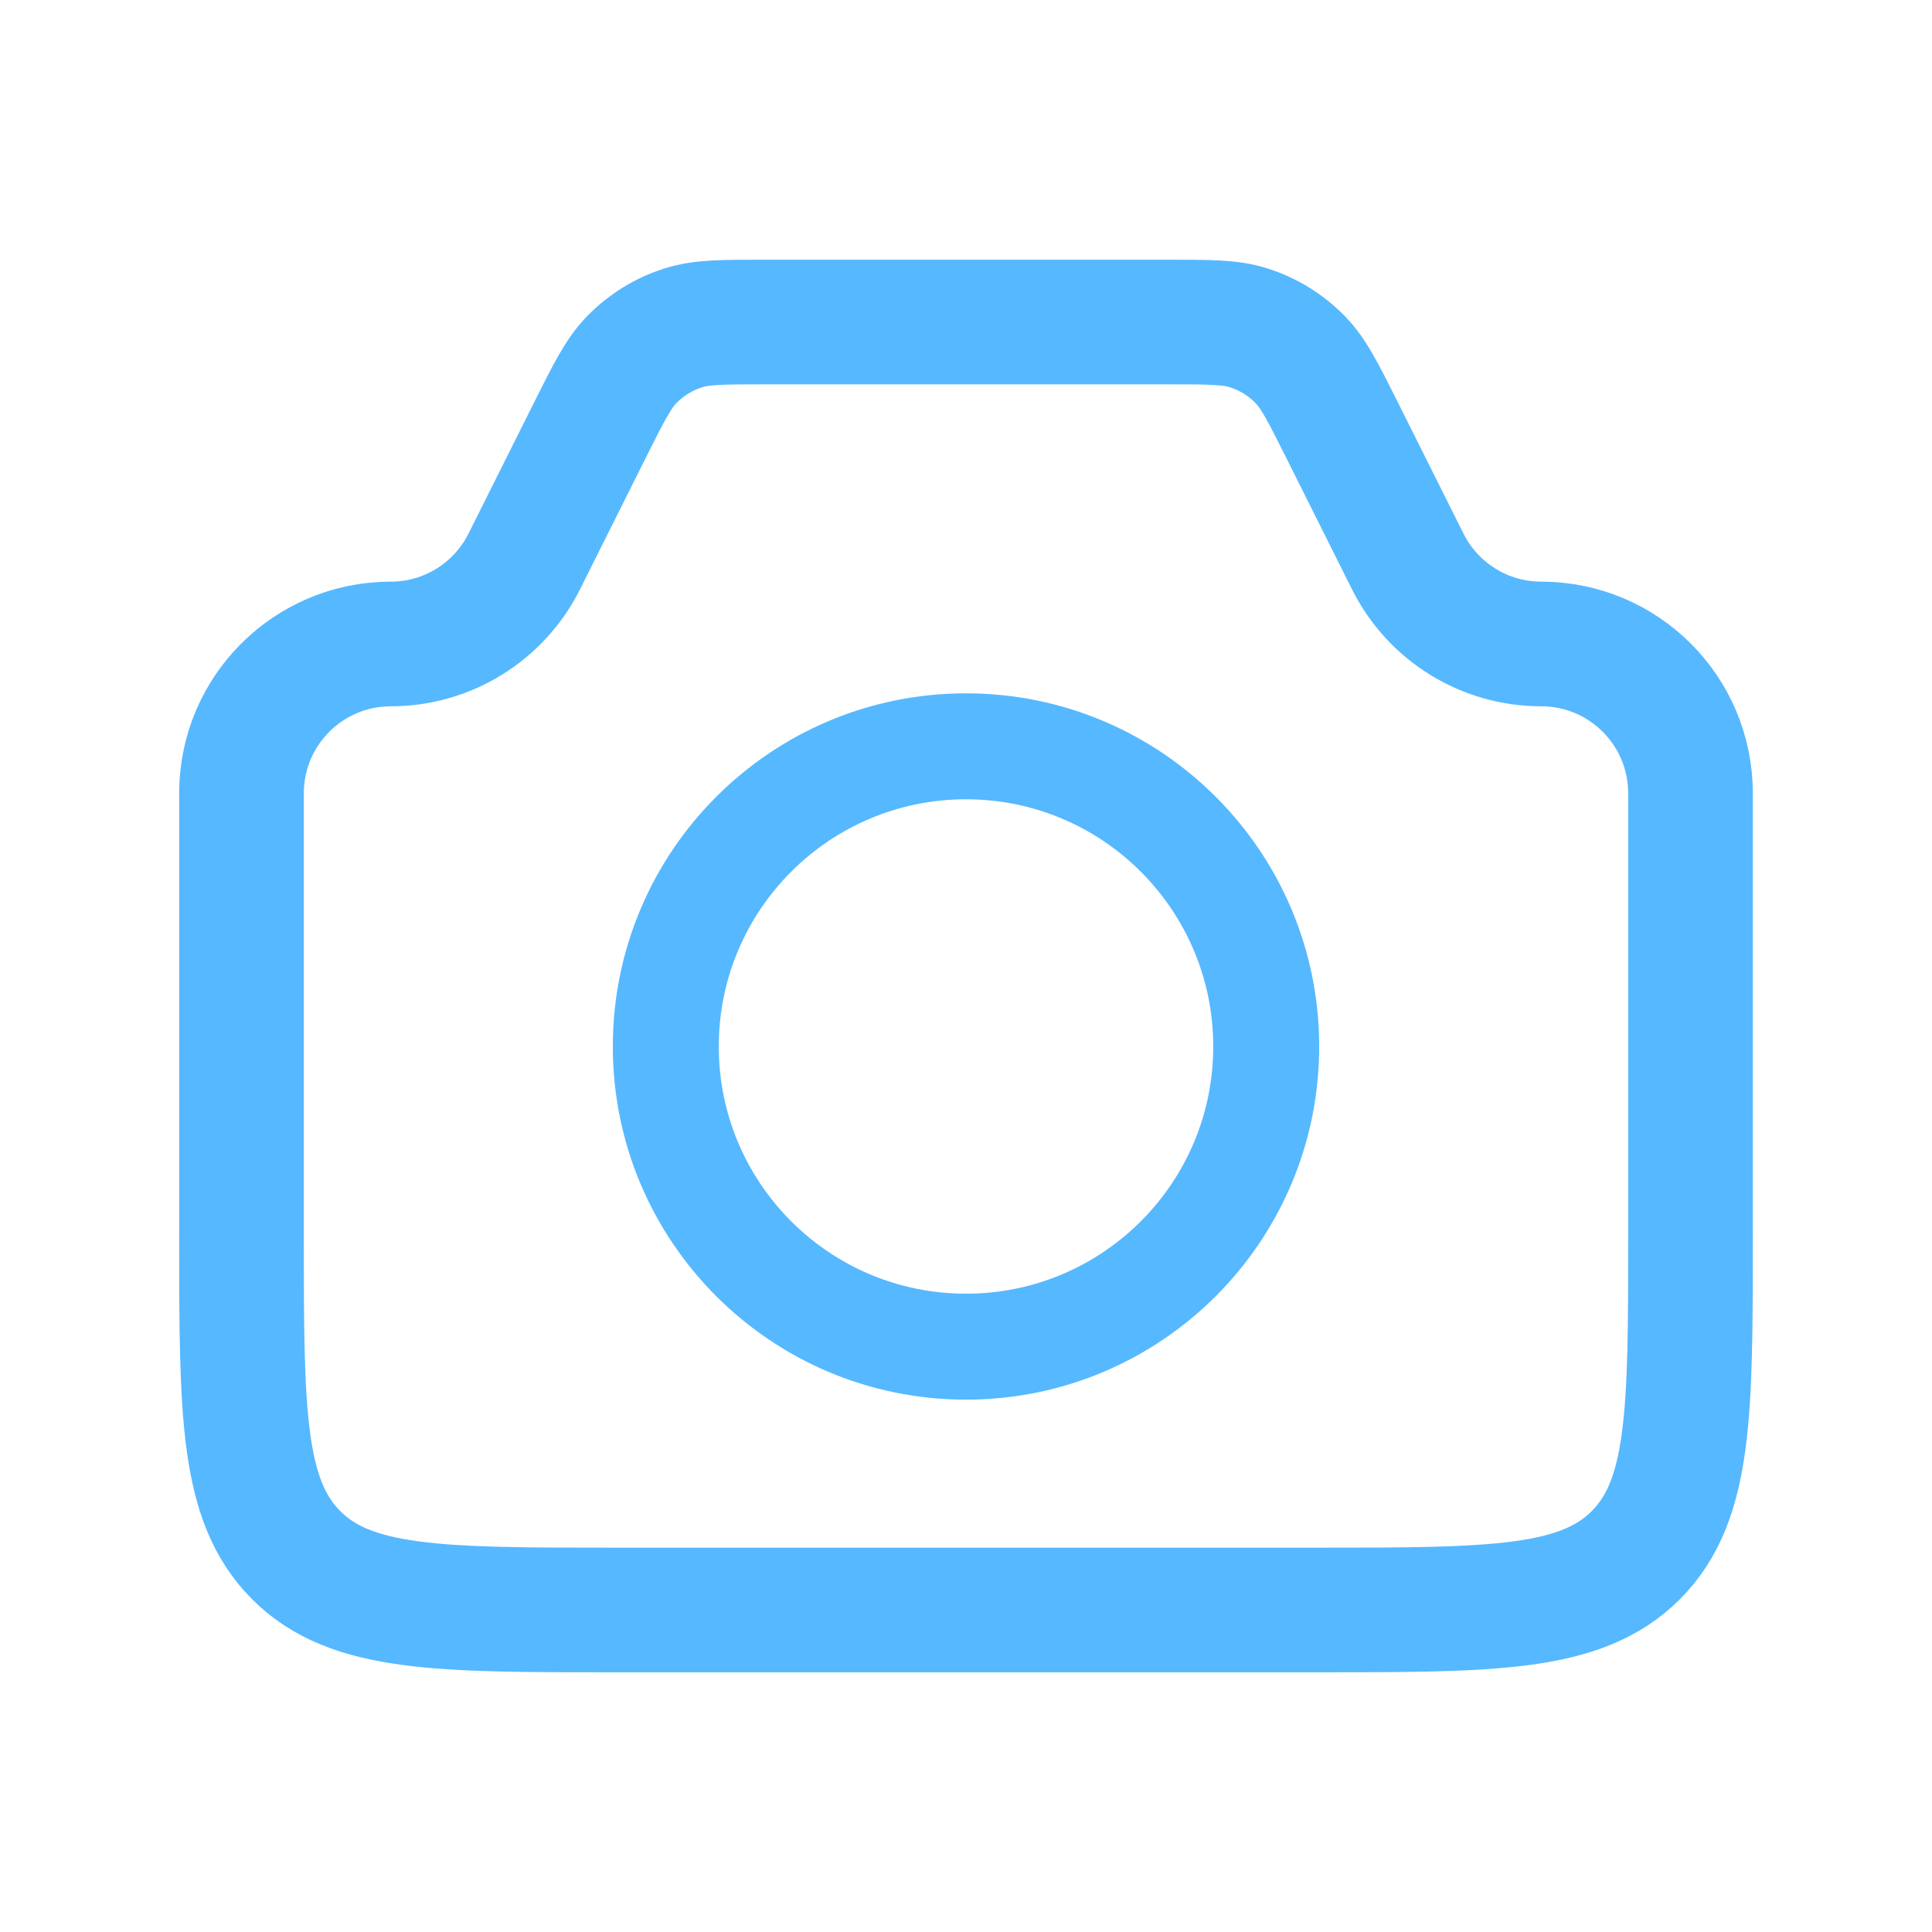 <svg width="31" height="31" viewBox="0 0 31 31" fill="none" xmlns="http://www.w3.org/2000/svg">
<path d="M26.246 24.955L25.893 24.601L26.246 24.955ZM22.588 9.009L23.035 8.786L22.588 9.009ZM21.528 6.889L21.081 7.112V7.112L21.528 6.889ZM20.863 5.771L21.221 5.422L21.221 5.422L20.863 5.771ZM20.038 5.261L19.886 5.738V5.738L20.038 5.261ZM10.962 5.261L10.81 4.785V4.785L10.962 5.261ZM10.137 5.771L10.495 6.12V6.12L10.137 5.771ZM9.472 6.889L9.898 7.151L9.91 7.132L9.919 7.112L9.472 6.889ZM9.472 6.889L9.046 6.627L9.035 6.646L9.025 6.665L9.472 6.889ZM8.412 9.009L7.965 8.786L8.412 9.009ZM4.375 12.728C4.375 11.682 5.223 10.833 6.27 10.833V9.833C4.671 9.833 3.375 11.129 3.375 12.728H4.375ZM4.375 19.833V12.728H3.375V19.833H4.375ZM5.107 24.601C4.776 24.27 4.583 23.82 4.48 23.058C4.376 22.283 4.375 21.262 4.375 19.833H3.375C3.375 21.233 3.374 22.334 3.489 23.192C3.607 24.064 3.852 24.761 4.4 25.308L5.107 24.601ZM9.875 25.333C8.447 25.333 7.426 25.332 6.65 25.228C5.888 25.126 5.438 24.932 5.107 24.601L4.4 25.308C4.948 25.856 5.644 26.102 6.517 26.219C7.375 26.334 8.475 26.333 9.875 26.333V25.333ZM21.125 25.333H9.875V26.333H21.125V25.333ZM25.893 24.601C25.562 24.932 25.112 25.126 24.35 25.228C23.574 25.332 22.553 25.333 21.125 25.333V26.333C22.525 26.333 23.625 26.334 24.483 26.219C25.356 26.102 26.052 25.856 26.6 25.308L25.893 24.601ZM26.625 19.833C26.625 21.262 26.624 22.283 26.52 23.058C26.417 23.82 26.224 24.27 25.893 24.601L26.6 25.308C27.148 24.761 27.393 24.064 27.511 23.192C27.626 22.334 27.625 21.233 27.625 19.833H26.625ZM26.625 12.728V19.833H27.625V12.728H26.625ZM24.73 10.833C25.777 10.833 26.625 11.682 26.625 12.728H27.625C27.625 11.129 26.329 9.833 24.73 9.833V10.833ZM22.141 9.233C22.631 10.214 23.634 10.833 24.73 10.833V9.833C24.012 9.833 23.356 9.428 23.035 8.786L22.141 9.233ZM21.081 7.112L22.141 9.233L23.035 8.786L21.975 6.665L21.081 7.112ZM20.505 6.12C20.655 6.274 20.767 6.486 21.081 7.112L21.975 6.665C21.692 6.099 21.506 5.714 21.221 5.422L20.505 6.12ZM19.886 5.738C20.121 5.812 20.333 5.944 20.505 6.12L21.221 5.422C20.935 5.128 20.581 4.91 20.19 4.785L19.886 5.738ZM18.741 5.667C19.442 5.667 19.682 5.672 19.886 5.738L20.19 4.785C19.802 4.661 19.375 4.667 18.741 4.667V5.667ZM12.259 5.667H18.741V4.667H12.259V5.667ZM11.114 5.738C11.318 5.672 11.558 5.667 12.259 5.667V4.667C11.625 4.667 11.198 4.661 10.81 4.785L11.114 5.738ZM10.495 6.12C10.667 5.944 10.879 5.812 11.114 5.738L10.81 4.785C10.419 4.91 10.065 5.128 9.779 5.422L10.495 6.12ZM9.919 7.112C10.233 6.486 10.345 6.274 10.495 6.12L9.779 5.422C9.494 5.714 9.308 6.099 9.025 6.665L9.919 7.112ZM9.898 7.151L9.898 7.151L9.046 6.627L9.046 6.627L9.898 7.151ZM8.859 9.233L9.919 7.112L9.025 6.665L7.965 8.786L8.859 9.233ZM6.27 10.833C7.366 10.833 8.369 10.214 8.859 9.233L7.965 8.786C7.644 9.428 6.988 9.833 6.27 9.833V10.833ZM20.167 16.792C20.167 19.369 18.077 21.458 15.5 21.458V22.458C18.63 22.458 21.167 19.921 21.167 16.792H20.167ZM15.5 12.125C18.077 12.125 20.167 14.214 20.167 16.792H21.167C21.167 13.662 18.63 11.125 15.5 11.125V12.125ZM10.833 16.792C10.833 14.214 12.923 12.125 15.5 12.125V11.125C12.37 11.125 9.833 13.662 9.833 16.792H10.833ZM15.5 21.458C12.923 21.458 10.833 19.369 10.833 16.792H9.833C9.833 19.921 12.37 22.458 15.5 22.458V21.458Z" fill="#56B8FF"/>
<path d="M3.875 12.728C3.875 11.406 4.947 10.333 6.27 10.333V10.333C7.177 10.333 8.006 9.821 8.412 9.009L9.472 6.889C9.771 6.292 9.92 5.994 10.137 5.771C10.366 5.536 10.649 5.361 10.962 5.261C11.258 5.167 11.592 5.167 12.259 5.167H18.741C19.408 5.167 19.742 5.167 20.038 5.261C20.351 5.361 20.634 5.536 20.863 5.771C21.08 5.994 21.229 6.292 21.528 6.889L22.588 9.009C22.994 9.821 23.823 10.333 24.73 10.333V10.333C26.053 10.333 27.125 11.406 27.125 12.728V19.833C27.125 22.662 27.125 24.076 26.246 24.955C25.368 25.833 23.953 25.833 21.125 25.833H9.875C7.047 25.833 5.632 25.833 4.754 24.955C3.875 24.076 3.875 22.662 3.875 19.833V12.728Z" stroke="#56B8FF" stroke-width="2"/>
<path d="M20.067 16.792C20.067 19.314 18.022 21.358 15.5 21.358C12.978 21.358 10.933 19.314 10.933 16.792C10.933 14.27 12.978 12.225 15.5 12.225C18.022 12.225 20.067 14.27 20.067 16.792Z" stroke="#56B8FF" stroke-width="1.2"/>
</svg>
